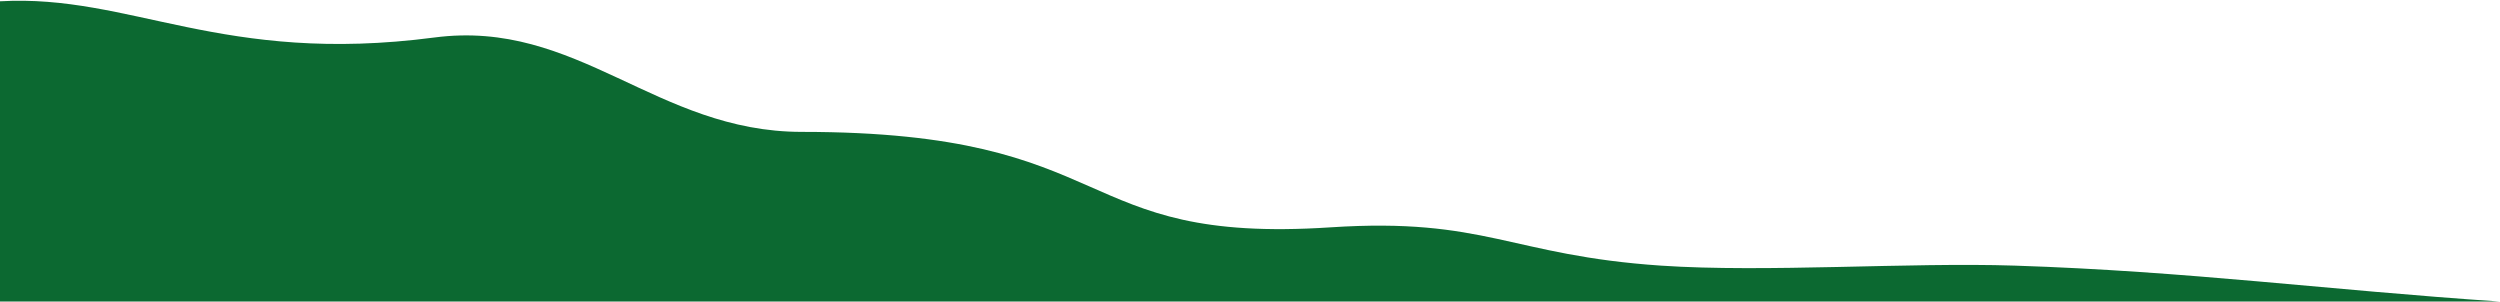 <svg width="1600" height="193" viewBox="0 0 1600 193" fill="none" xmlns="http://www.w3.org/2000/svg" preserveAspectRatio="none">
<path d="M851.5 145.5C683.694 156.517 719.299 84.404 513.176 84.404C420 84.404 369.5 12 278 24C142.01 41.835 83.62 -3.954 0 0.83V193H1600C1489.22 185.553 1400.79 173.648 1289.5 170C1221.46 167.77 1130.16 174.553 1063 170C966.56 163.462 950.5 139 851.5 145.5Z" fill="#0C6931"/>
</svg>

